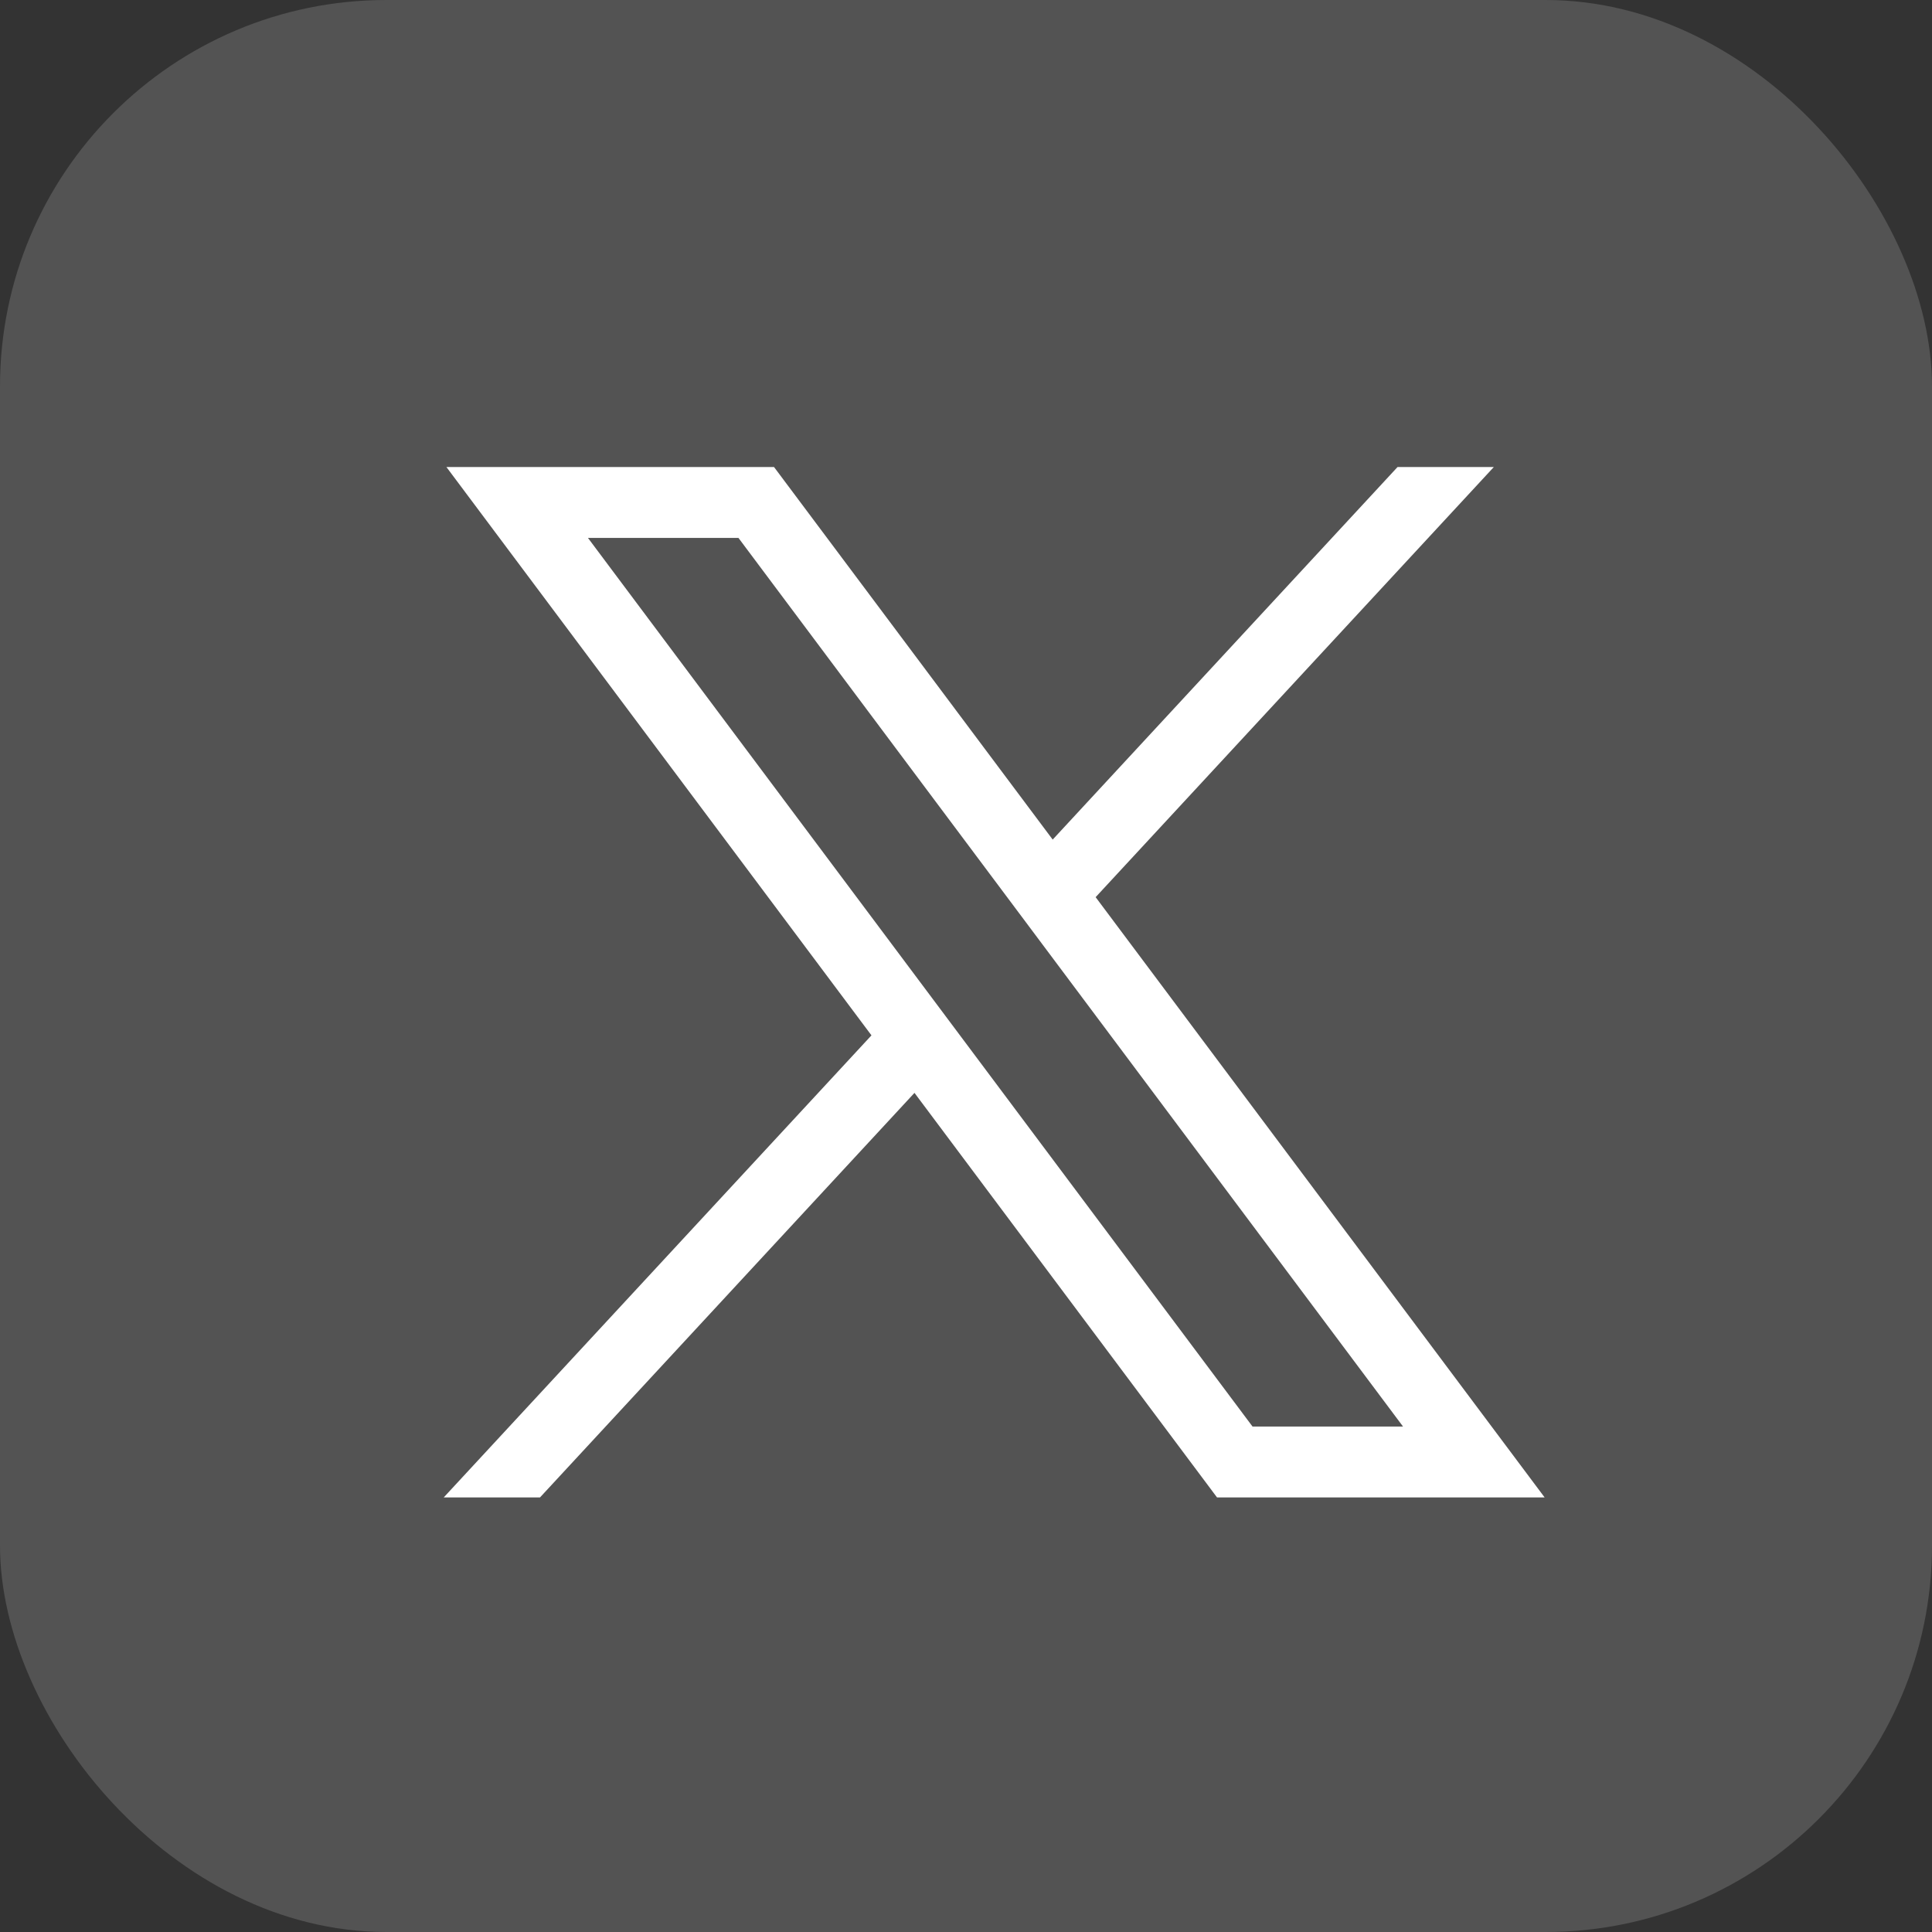 <svg width="30" height="30" viewBox="0 0 30 30" fill="none" xmlns="http://www.w3.org/2000/svg">
<rect x="0" y="0" width="30" height="30" fill="#333333" stroke="none"/>
<rect opacity="0.16" width="30" height="30" rx="6" fill="white"/>
<path d="M6.932 7.252L13.532 16.077L6.89 23.252H8.385L14.2 16.97L18.898 23.252H23.985L17.013 13.931L23.196 7.252H21.701L16.346 13.037L12.019 7.252H6.932ZM9.13 8.353H11.467L21.786 22.151H19.449L9.13 8.353Z" fill="white"/>
</svg>
